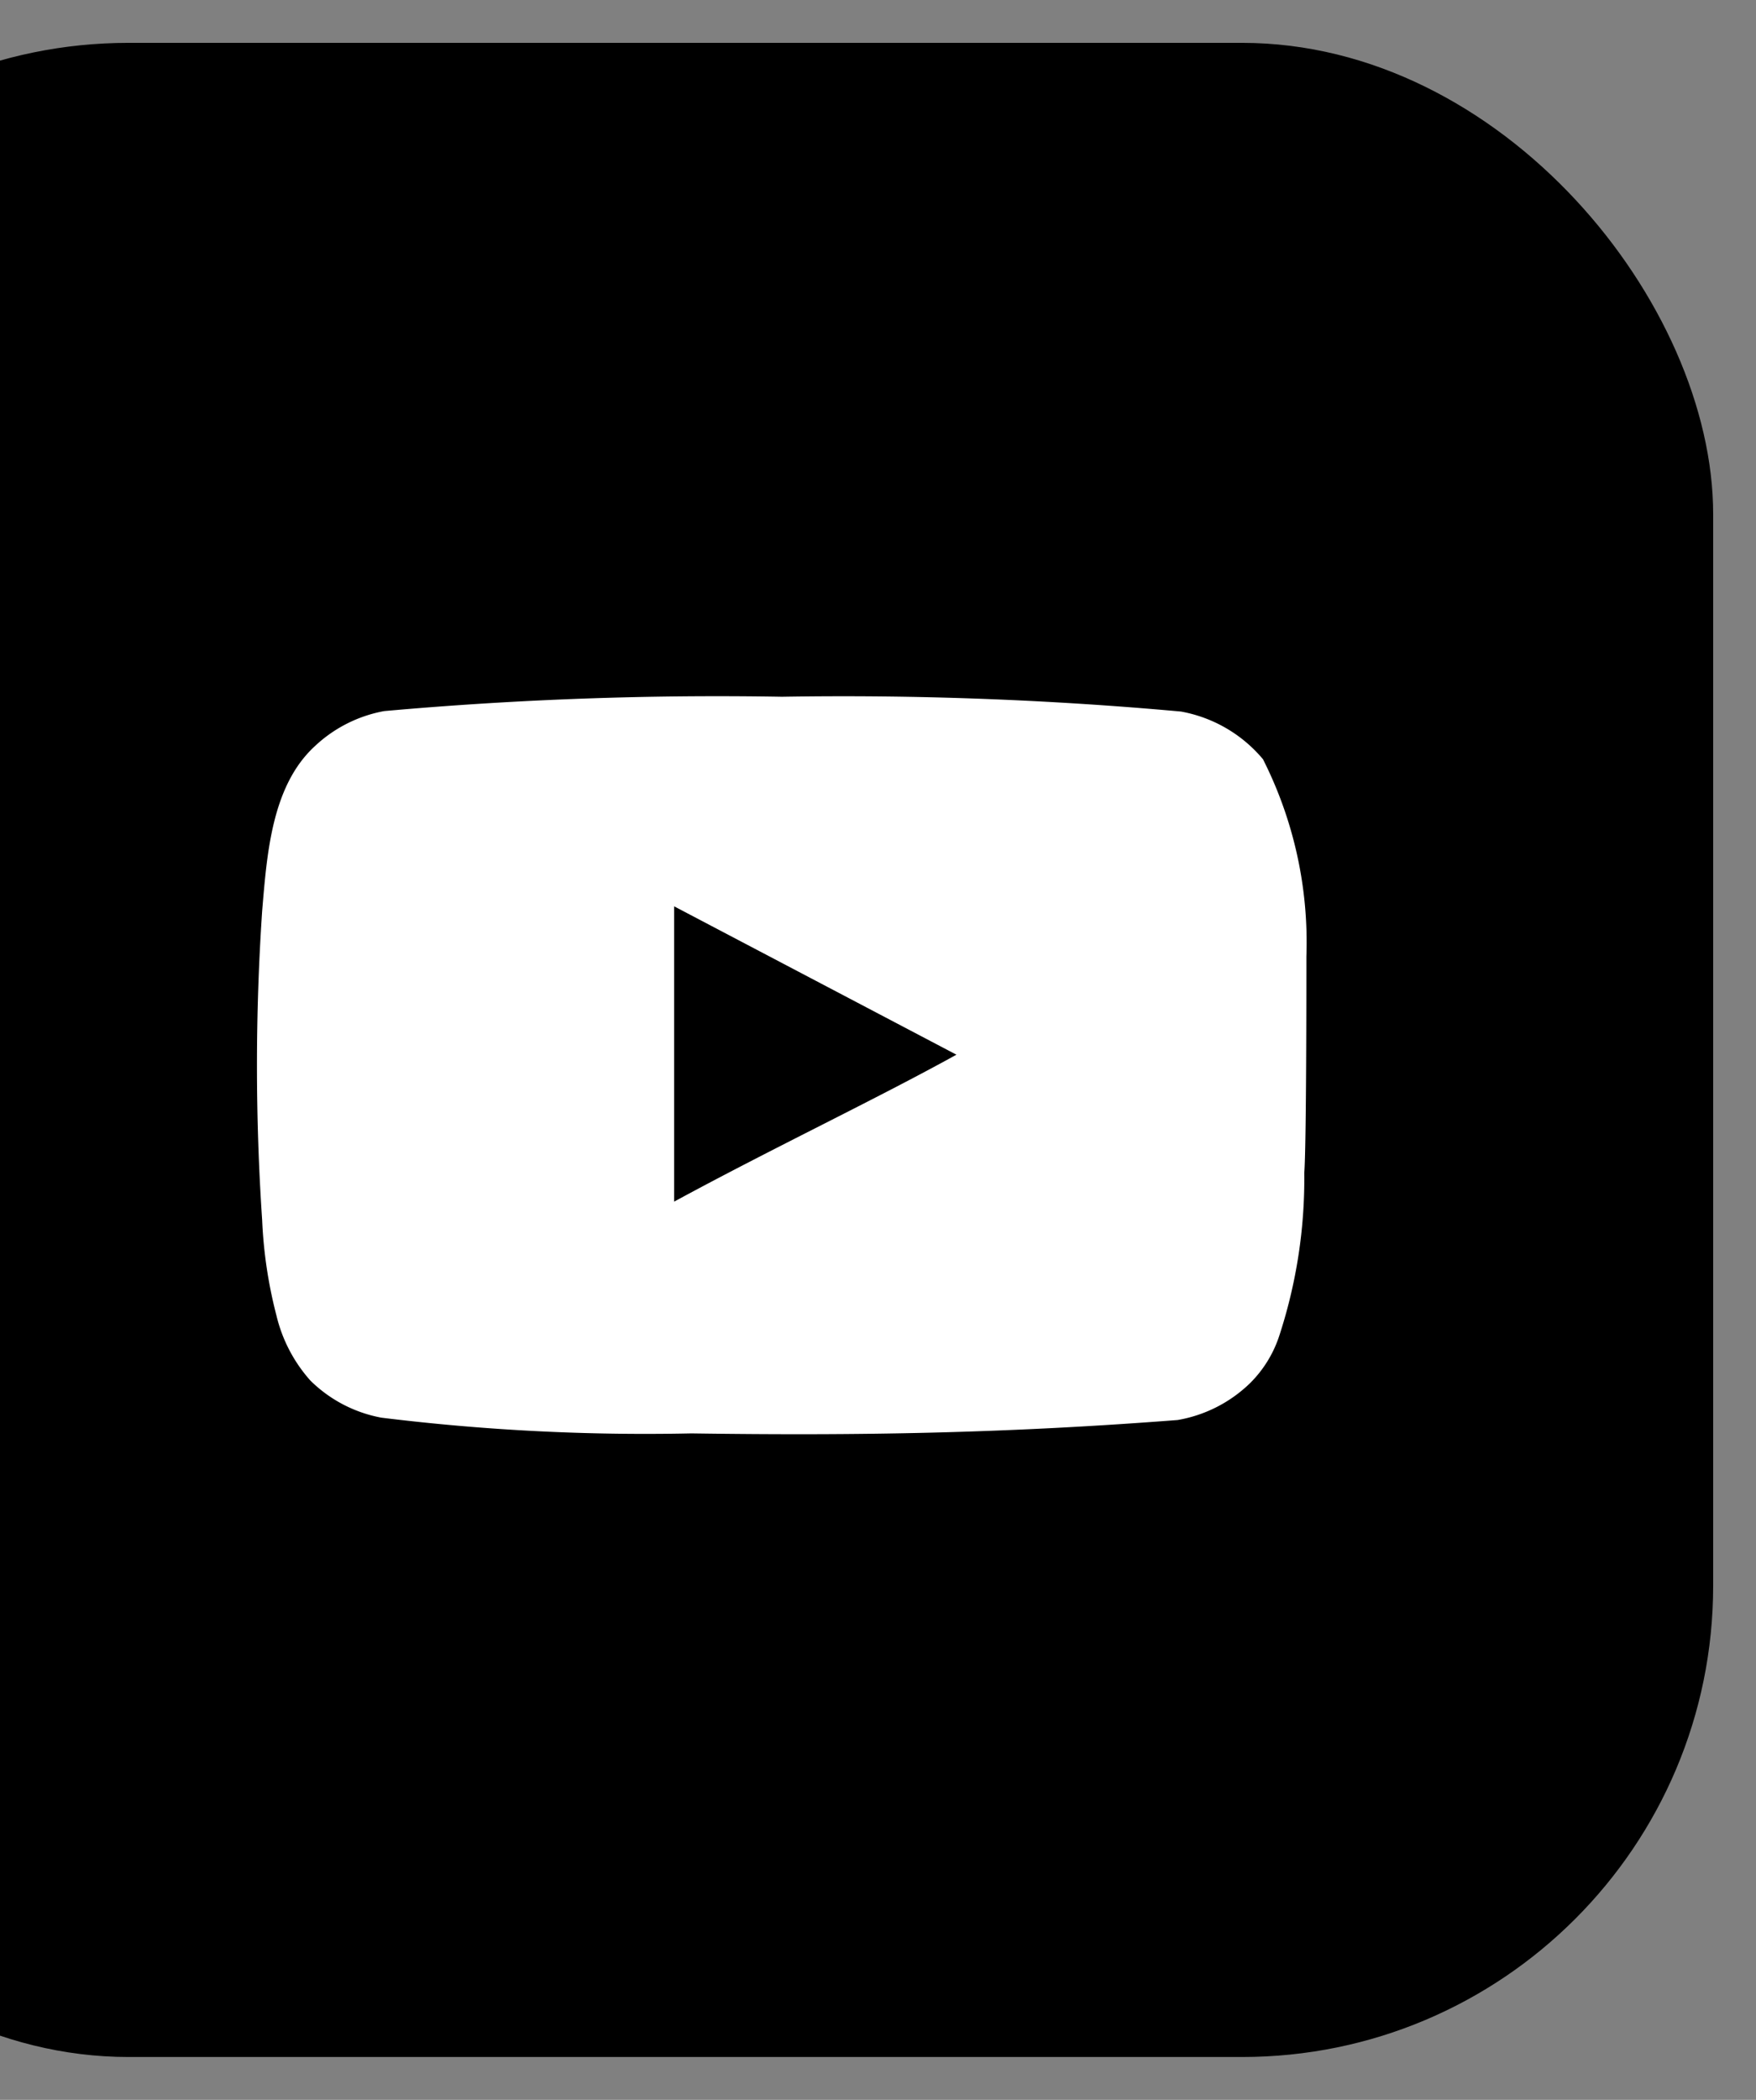 <svg xmlns="http://www.w3.org/2000/svg" xmlns:xlink="http://www.w3.org/1999/xlink" width="41" height="49" viewBox="0 0 41 49">
  <rect x="0" y="0" width="41" height="49" fill="#808080" stroke="none"/>
  <defs>
    <clipPath id="clip-path">
      <rect id="Rectángulo_288" data-name="Rectángulo 288" width="41" height="49" transform="translate(0 398)" fill="none" stroke="#707070" stroke-width="1"/>
    </clipPath>
  </defs>
  <g id="Enmascarar_grupo_14" data-name="Enmascarar grupo 14" transform="translate(0 -398)" clip-path="url(#clip-path)">
    <g id="Grupo_42" data-name="Grupo 42" transform="translate(-8.34 398.645)">
      <rect id="Rectángulo_287" data-name="Rectángulo 287" width="48" height="47" rx="11" transform="translate(0.34 0.355)"/>
      <path id="f5df9939c5cf12c202d39be6866af88f" d="M25.493,10.327a9.463,9.463,0,0,0-1.013-4.6,3.251,3.251,0,0,0-1.915-1.113,87.238,87.238,0,0,0-9.318-.345,87.33,87.33,0,0,0-9.285.334,3.2,3.2,0,0,0-1.625.824c-1,.924-1.113,2.5-1.225,3.841a53.758,53.758,0,0,0,0,7.214,10.632,10.632,0,0,0,.334,2.227,3.5,3.5,0,0,0,.79,1.514,3.184,3.184,0,0,0,1.659.868,50.3,50.3,0,0,0,7.236.367c3.9.056,7.314,0,11.355-.312a3.206,3.206,0,0,0,1.7-.868,2.772,2.772,0,0,0,.679-1.113,11.778,11.778,0,0,0,.579-3.785C25.493,14.758,25.493,11,25.493,10.327ZM10.731,16.05V9.159l6.591,3.462C15.473,13.645,13.035,14.8,10.731,16.05Z" transform="translate(13.349 11.345)" fill="#fff"/>
    </g>
  </g>
</svg>

